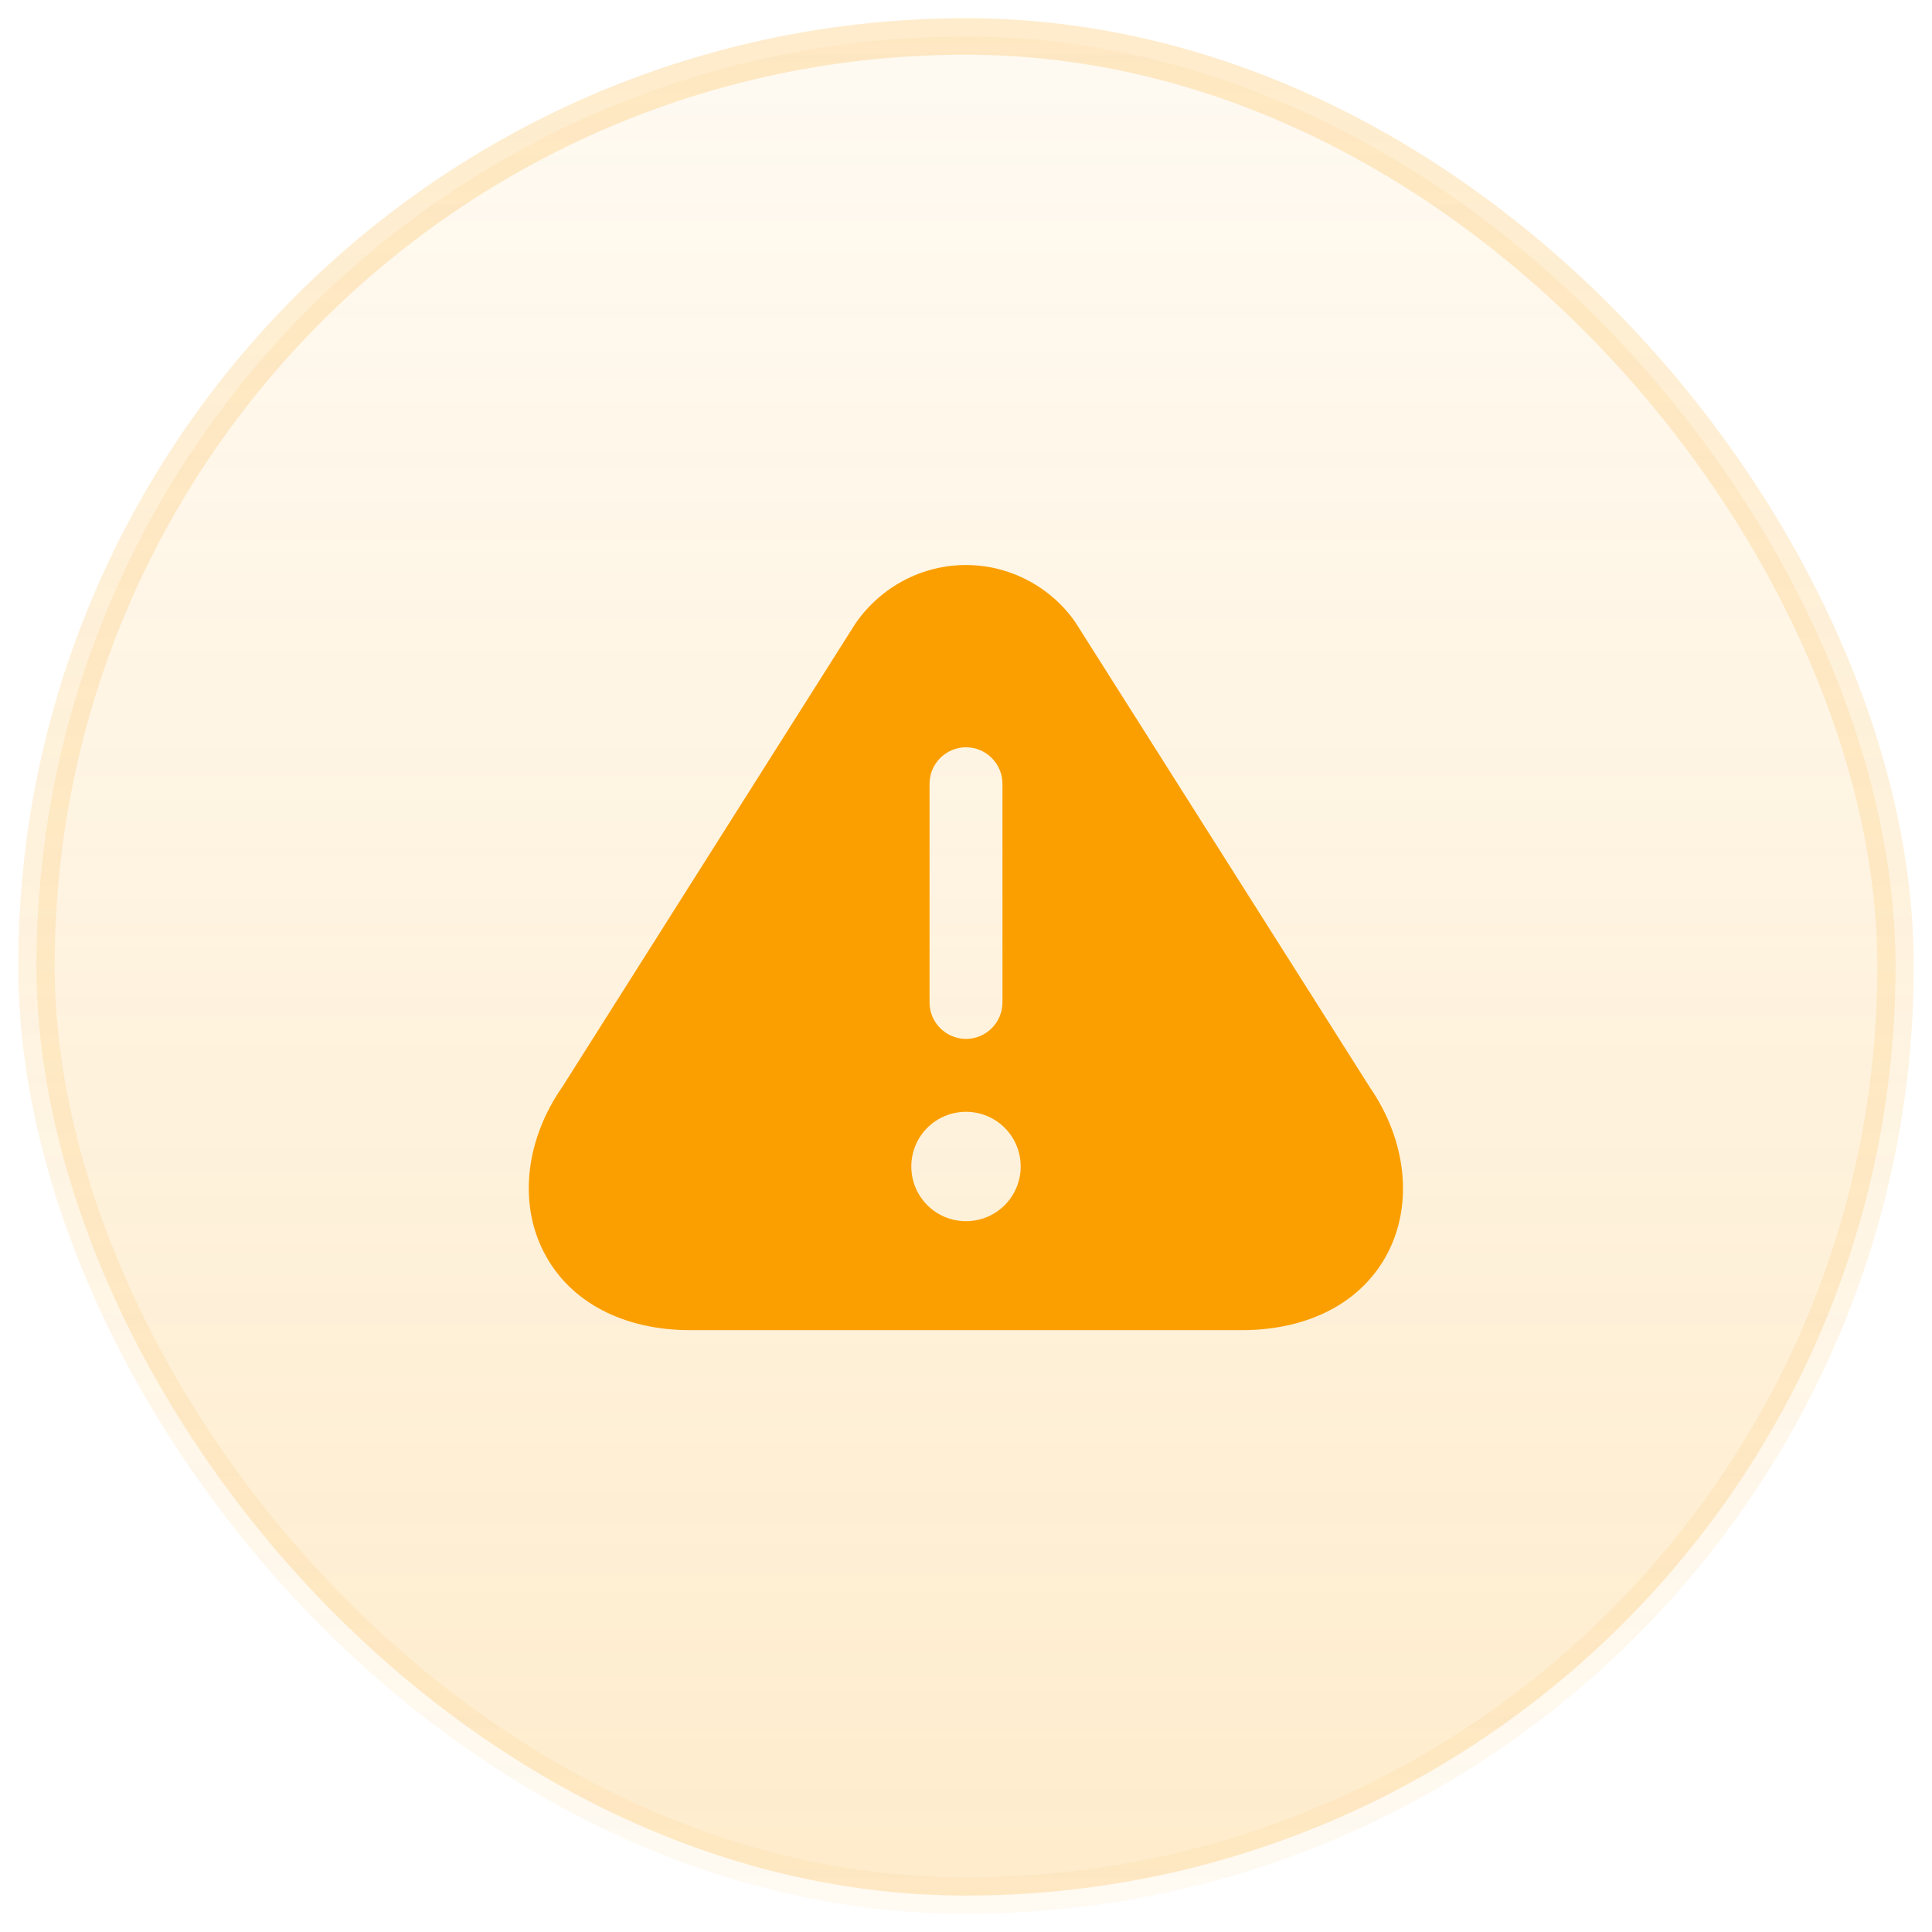 <svg width="53" height="53" viewBox="0 0 53 53" fill="none" xmlns="http://www.w3.org/2000/svg">
<rect x="1" y="1" width="51" height="51" rx="25.5" fill="url(#paint0_linear_175_4125)"/>
<rect x="1" y="1" width="51" height="51" rx="25.5" stroke="url(#paint1_linear_175_4125)"/>
<g clip-path="url(#clip0_175_4125)">
<path d="M37.58 29.83L29.5 17.07C28.82 16.09 27.69 15.5 26.5 15.5C25.31 15.5 24.18 16.08 23.47 17.1L15.43 29.81C14.41 31.27 14.22 33.02 14.93 34.37C15.63 35.72 17.1 36.49 18.94 36.49H34.06C35.91 36.49 37.37 35.72 38.07 34.37C38.77 33.02 38.58 31.28 37.58 29.83ZM25.5 21.5C25.5 20.95 25.95 20.5 26.5 20.5C27.05 20.5 27.5 20.95 27.5 21.5V27.5C27.5 28.05 27.05 28.5 26.5 28.5C25.95 28.5 25.5 28.05 25.5 27.5V21.5ZM26.5 33.5C25.67 33.5 25 32.83 25 32C25 31.17 25.67 30.5 26.5 30.5C27.33 30.5 28 31.17 28 32C28 32.83 27.33 33.5 26.5 33.5Z" fill="#FB9F00"/>
</g>
<defs>
<linearGradient id="paint0_linear_175_4125" x1="26.5" y1="0.5" x2="26.5" y2="52.5" gradientUnits="userSpaceOnUse">
<stop stop-color="#FB9F00" stop-opacity="0.05"/>
<stop offset="1" stop-color="#FB9F00" stop-opacity="0.2"/>
</linearGradient>
<linearGradient id="paint1_linear_175_4125" x1="26.5" y1="0.5" x2="26.5" y2="52.5" gradientUnits="userSpaceOnUse">
<stop stop-color="#FB9F00" stop-opacity="0.2"/>
<stop offset="1" stop-color="#FB9F00" stop-opacity="0.05"/>
</linearGradient>
<clipPath id="clip0_175_4125">
<rect width="24" height="24" fill="white" transform="translate(14.5 14.5)"/>
</clipPath>
</defs>
</svg>
